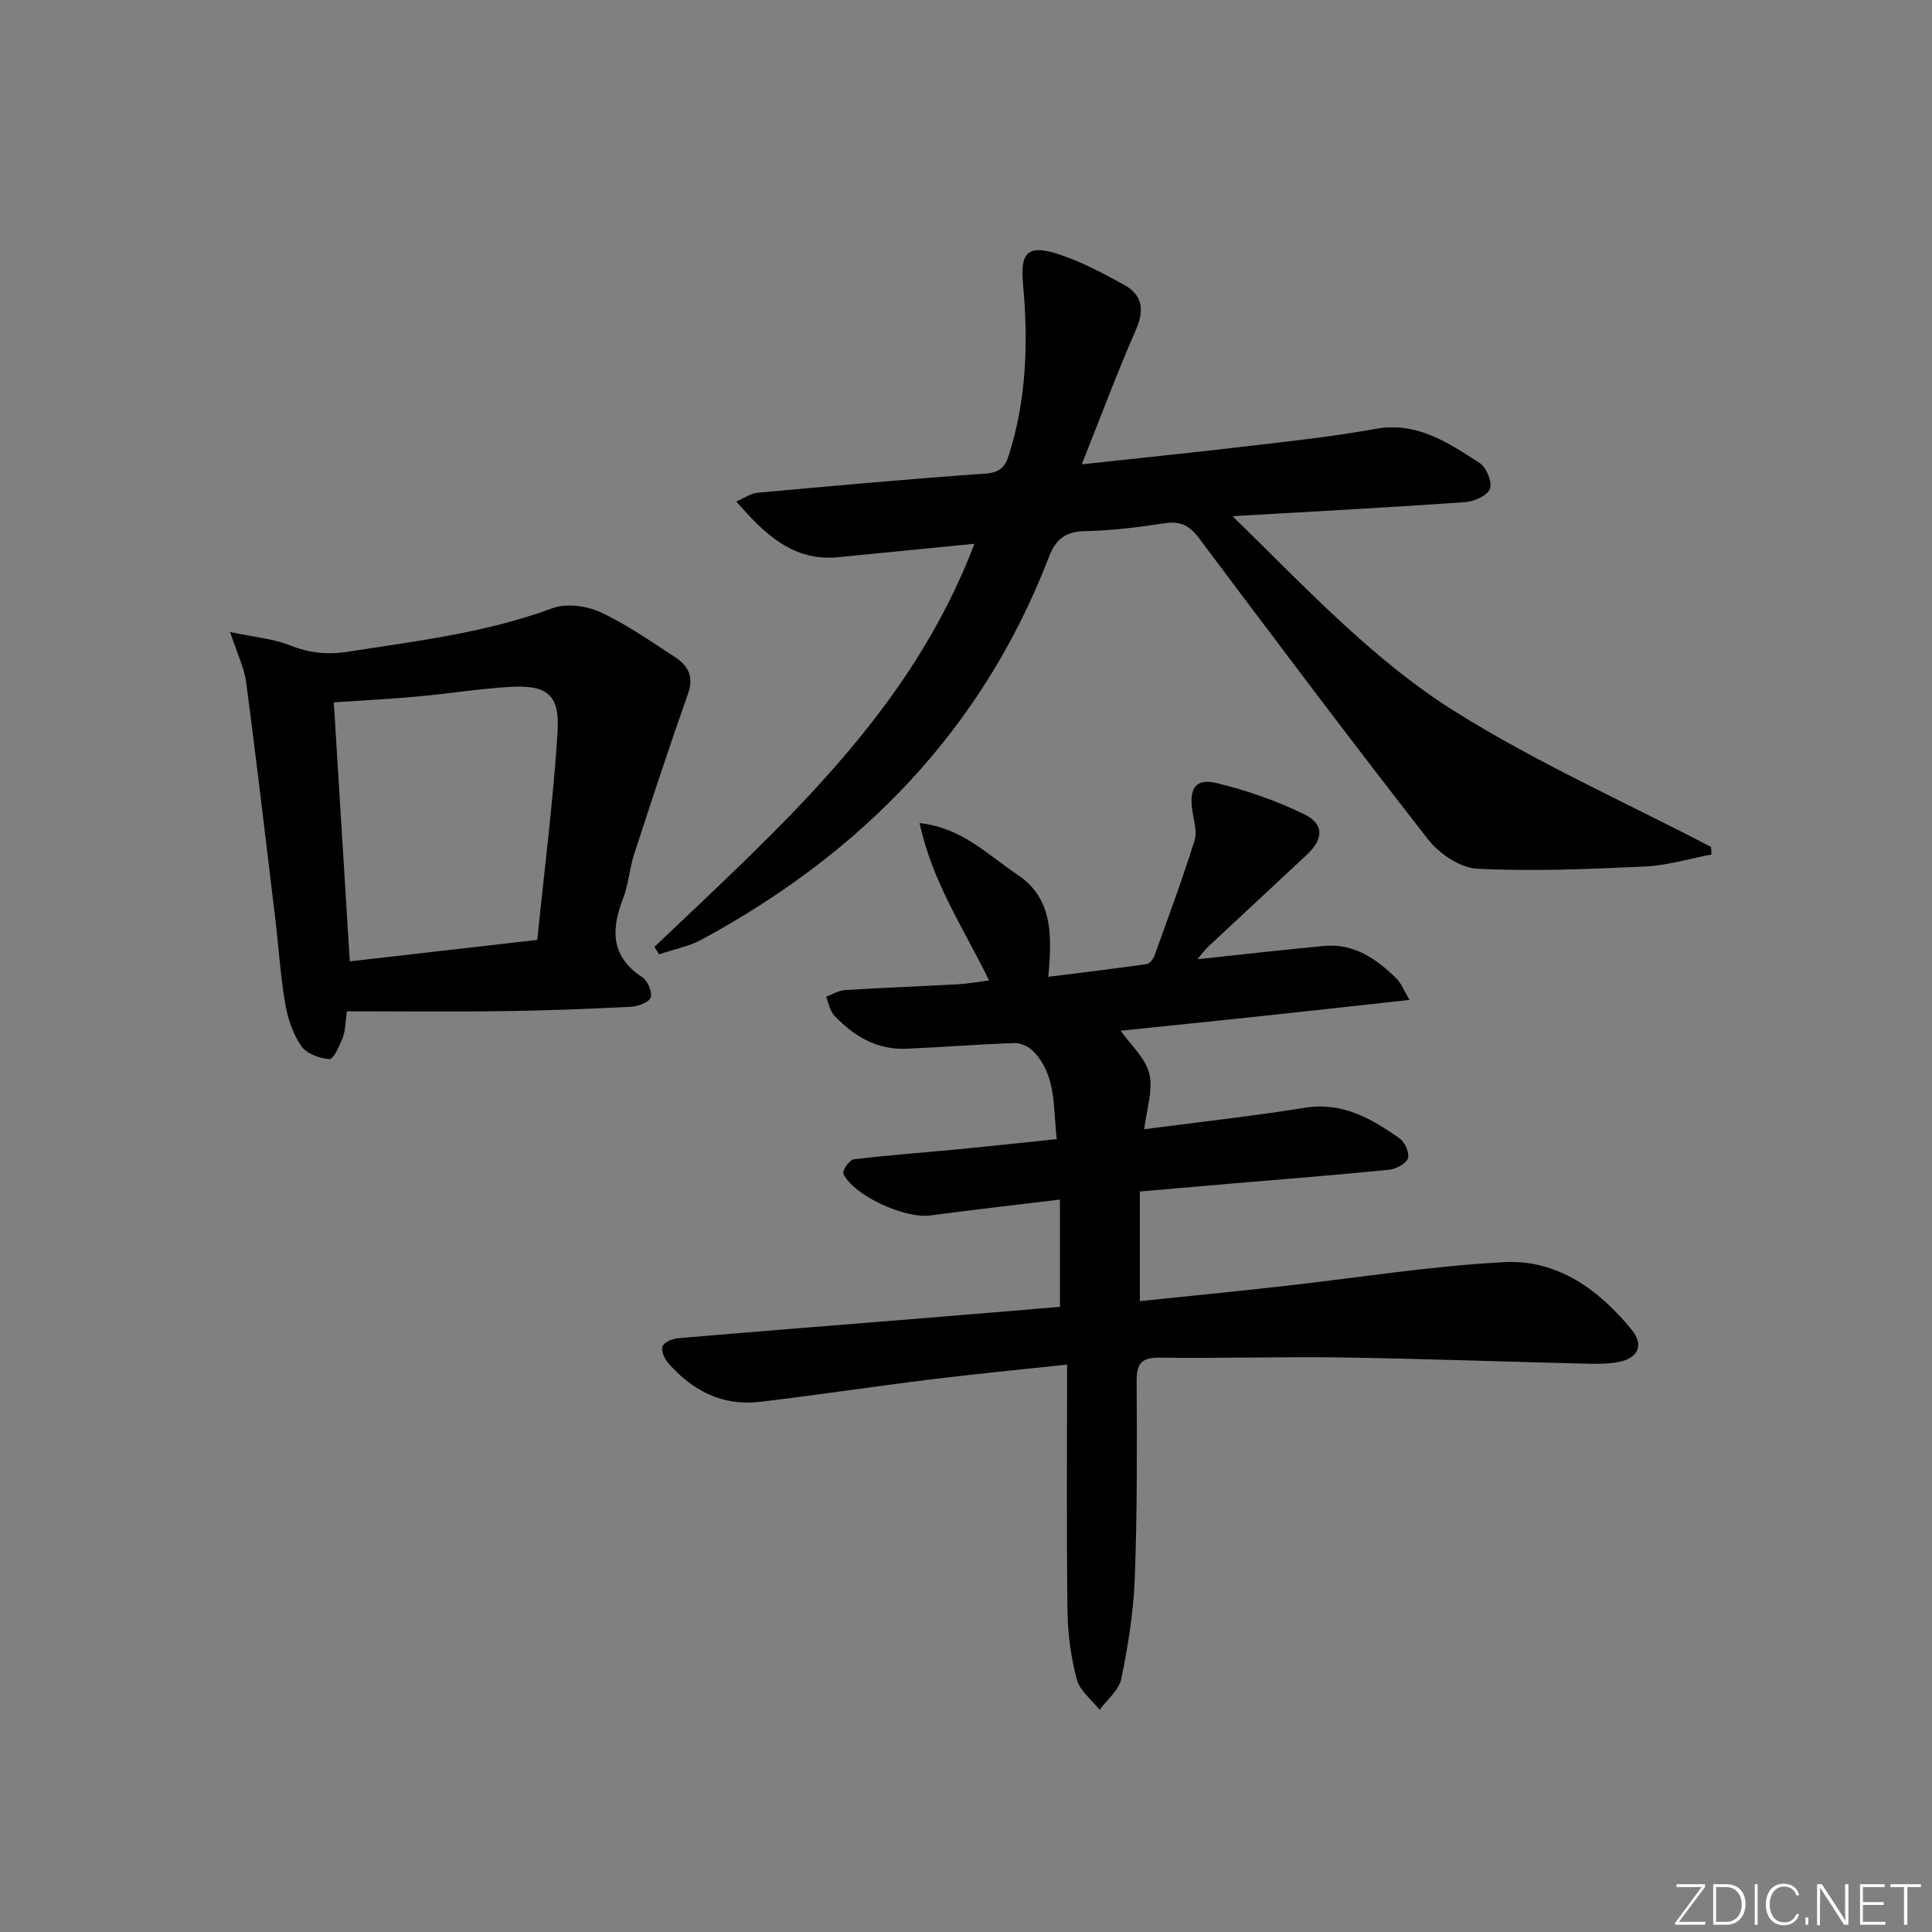 <svg enable-background="new 0 0 400 400" viewBox="0 0 400 400" xmlns="http://www.w3.org/2000/svg"><rect x="0" y="0" width="400" height="400" fill="#808080" stroke="none"/><g fill="#fafbfc"><path d="m346.9 398 5.4-7.3h-5.2v-.6h5.9v.6l-5.4 7.2h5.5l-.1.6h-6.2v-.5z"/><path d="m354.7 390.1h2.8c2.3 0 3.9 1.6 3.9 4.1s-1.6 4.3-3.9 4.3h-2.8zm.6 7.8h2c2.2 0 3.3-1.6 3.3-3.6 0-1.8-1-3.6-3.3-3.6h-2z"/><path d="m363.9 390.1v8.4h-.6v-8.4z"/><path d="m372.5 396.3c-.4 1.3-1.4 2.3-3.2 2.3-2.4 0-3.7-1.9-3.7-4.3 0-2.3 1.2-4.3 3.7-4.3 1.8 0 2.9 1 3.2 2.4h-.6c-.4-1.1-1.1-1.8-2.5-1.8-2.1 0-3 1.9-3 3.7s.9 3.7 3 3.7c1.4 0 2.1-.7 2.5-1.7z"/><path d="m373.8 398.5v-1.5h.6v1.5z"/><path d="m376.2 398.5v-8.4h1c1.3 2 4.4 6.7 4.9 7.6-.1-1.2-.1-2.4-.1-3.8v-3.8h.7v8.4h-.9c-1.2-1.9-4.4-6.8-5-7.7.1 1.1 0 2.3 0 3.9v3.9h-.6z"/><path d="m390 394.4h-4.3v3.5h4.7l-.1.6h-5.2v-8.4h5.1v.6h-4.5v3.1h4.3z"/><path d="m394.2 390.7h-2.8v-.6h6.3v.6h-2.8v7.8h-.7z"/></g><path d="m235.99 246.69v22.7c9.57-1 19.25-1.95 28.92-3.02 15.52-1.72 30.99-4.24 46.56-5.06 10.93-.57 19.58 5.69 26.37 14.02 2.51 3.08 1.38 5.79-2.51 6.61-2.41.5-4.97.44-7.46.38-16.64-.4-33.28-1.02-49.92-1.27-12.62-.19-25.26.21-37.88.04-3.86-.05-4.75 1.33-4.74 4.93.07 13.62.12 27.26-.39 40.87-.26 6.93-1.4 13.89-2.79 20.7-.48 2.35-2.94 4.29-4.49 6.41-1.64-2.1-4.12-3.97-4.74-6.34-1.21-4.61-1.85-9.48-1.91-14.25-.21-16.63-.08-33.27-.08-50.89-10.13 1.09-19.13 1.95-28.1 3.06-11.86 1.47-23.67 3.25-35.54 4.66-7.73.92-13.95-2.33-18.95-8.04-.78-.89-1.51-2.58-1.16-3.47.34-.86 2.06-1.57 3.23-1.67 16.9-1.44 33.8-2.77 50.71-4.14 9.41-.76 18.81-1.56 28.33-2.35 0-7.4 0-14.49 0-22.21-9.24 1.12-18.07 2.11-26.88 3.29-5.22.7-15.91-4.13-17.97-8.68-.26-.59 1.27-2.84 2.13-2.94 7.26-.88 14.56-1.4 21.83-2.1 6.58-.63 13.16-1.36 20.23-2.09-.78-6.61-.02-13.09-4.79-18.13-.93-.98-2.64-1.8-3.95-1.76-7.48.25-14.94.87-22.42 1.18-6.08.25-10.89-2.62-14.9-6.87-.92-.97-1.16-2.58-1.71-3.9 1.32-.48 2.62-1.29 3.97-1.38 7.8-.49 15.61-.77 23.42-1.2 2.08-.12 4.14-.51 6.36-.8-5.15-10.64-11.69-20.13-14.38-32.57 8.94 1 14.13 6.63 20.15 10.6 7.43 4.91 7.28 12.46 6.5 21.23 7.13-.9 13.76-1.69 20.37-2.64.62-.09 1.35-1.02 1.6-1.72 2.86-7.93 5.79-15.83 8.31-23.87.59-1.89-.2-4.25-.49-6.38-.61-4.45.74-6.53 5.02-5.51 6.22 1.49 12.39 3.66 18.14 6.44 4.19 2.03 4.06 5.14.58 8.4-6.78 6.36-13.62 12.67-20.41 19.02-.68.63-1.22 1.41-2.25 2.62 9.24-.98 17.74-1.96 26.26-2.75 6.18-.57 10.82 2.68 14.95 6.74.97.95 1.47 2.37 2.7 4.43-10.81 1.19-20.67 2.29-30.53 3.34-9.75 1.04-19.5 2.03-29.28 3.04 2.06 2.92 5.15 5.64 5.94 8.91.82 3.41-.57 7.35-1.05 11.49 11.53-1.52 22.4-2.7 33.18-4.44 7.83-1.27 13.87 2.22 19.73 6.36 1.08.76 2.07 3.08 1.67 4.13-.44 1.14-2.49 2.19-3.94 2.34-10.91 1.09-21.84 1.94-32.77 2.87-6.06.53-12.16 1.06-18.78 1.63z" fill="#010000"/><path d="m135.51 196.03c25.8-24.63 52.9-48.24 66.23-83.45-9.74.96-18.94 1.88-28.15 2.78-9.28.9-15.09-4.55-21.15-11.54 1.84-.79 3.04-1.68 4.31-1.79 15.72-1.43 31.44-2.87 47.19-3.97 2.89-.2 4.08-1.19 4.89-3.71 3.71-11.6 4.08-23.46 2.98-35.46-.62-6.8 1.02-8.35 7.54-6.2 4.66 1.54 9.09 3.91 13.41 6.3 3.84 2.12 4.19 5.25 2.39 9.36-3.83 8.74-7.16 17.69-11.18 27.78 12.6-1.37 23.63-2.48 34.63-3.79 8.74-1.03 17.51-1.97 26.16-3.54s15.09 2.88 21.61 7.08c1.39.89 2.64 4 2.1 5.35-.56 1.41-3.31 2.61-5.18 2.74-15.55 1.09-31.12 1.91-48.1 2.9 15.35 15 29.17 29.9 46.19 40.53 16.86 10.54 35.19 18.73 52.88 27.95.03.52.05 1.04.08 1.56-4.58.87-9.14 2.28-13.75 2.49-11.58.54-23.21 1.03-34.77.46-3.53-.18-7.86-3.12-10.17-6.09-16.07-20.59-31.76-41.48-47.43-62.38-1.96-2.61-3.88-3.54-7.09-3.06-5.41.82-10.89 1.52-16.35 1.63-4.07.08-6.14 1.51-7.62 5.37-13.71 35.63-38.64 61.18-71.82 79.16-2.72 1.48-5.91 2.08-8.89 3.1-.3-.52-.62-1.04-.94-1.56z" fill="#010000"/><path d="m47.64 130.85c5.15 1.09 8.99 1.39 12.4 2.76 4.01 1.61 7.79 1.98 12.03 1.32 14.26-2.23 28.59-3.92 42.29-9 2.86-1.06 7.03-.52 9.9.8 5.4 2.48 10.34 5.97 15.36 9.22 2.69 1.74 4.12 3.98 2.85 7.59-3.89 11.05-7.56 22.18-11.18 33.32-.97 2.99-1.16 6.25-2.29 9.16-2.52 6.49-2.55 12.04 4.01 16.33 1.1.72 2.1 3.1 1.7 4.18-.38 1.03-2.63 1.83-4.1 1.91-8.79.45-17.6.79-26.4.91-10.63.15-21.27.03-32.39.03-.34 2.36-.3 4.03-.86 5.47-.65 1.67-1.92 4.49-2.76 4.43-2.05-.14-4.76-1.14-5.84-2.72-1.72-2.52-2.8-5.71-3.31-8.76-1-5.88-1.37-11.86-2.08-17.78-1.96-16.28-3.87-32.57-6.01-48.83-.42-2.96-1.84-5.81-3.32-10.34zm24.78 68.19c12.77-1.46 25.36-2.91 38.82-4.45 1.46-14.47 3.3-28.75 4.2-43.08.49-7.73-2.17-9.76-9.97-9.29-6.44.39-12.83 1.43-19.26 2.01-5.56.51-11.14.78-17.1 1.18 1.11 17.96 2.2 35.6 3.31 53.63z" fill="#010000"/></svg>